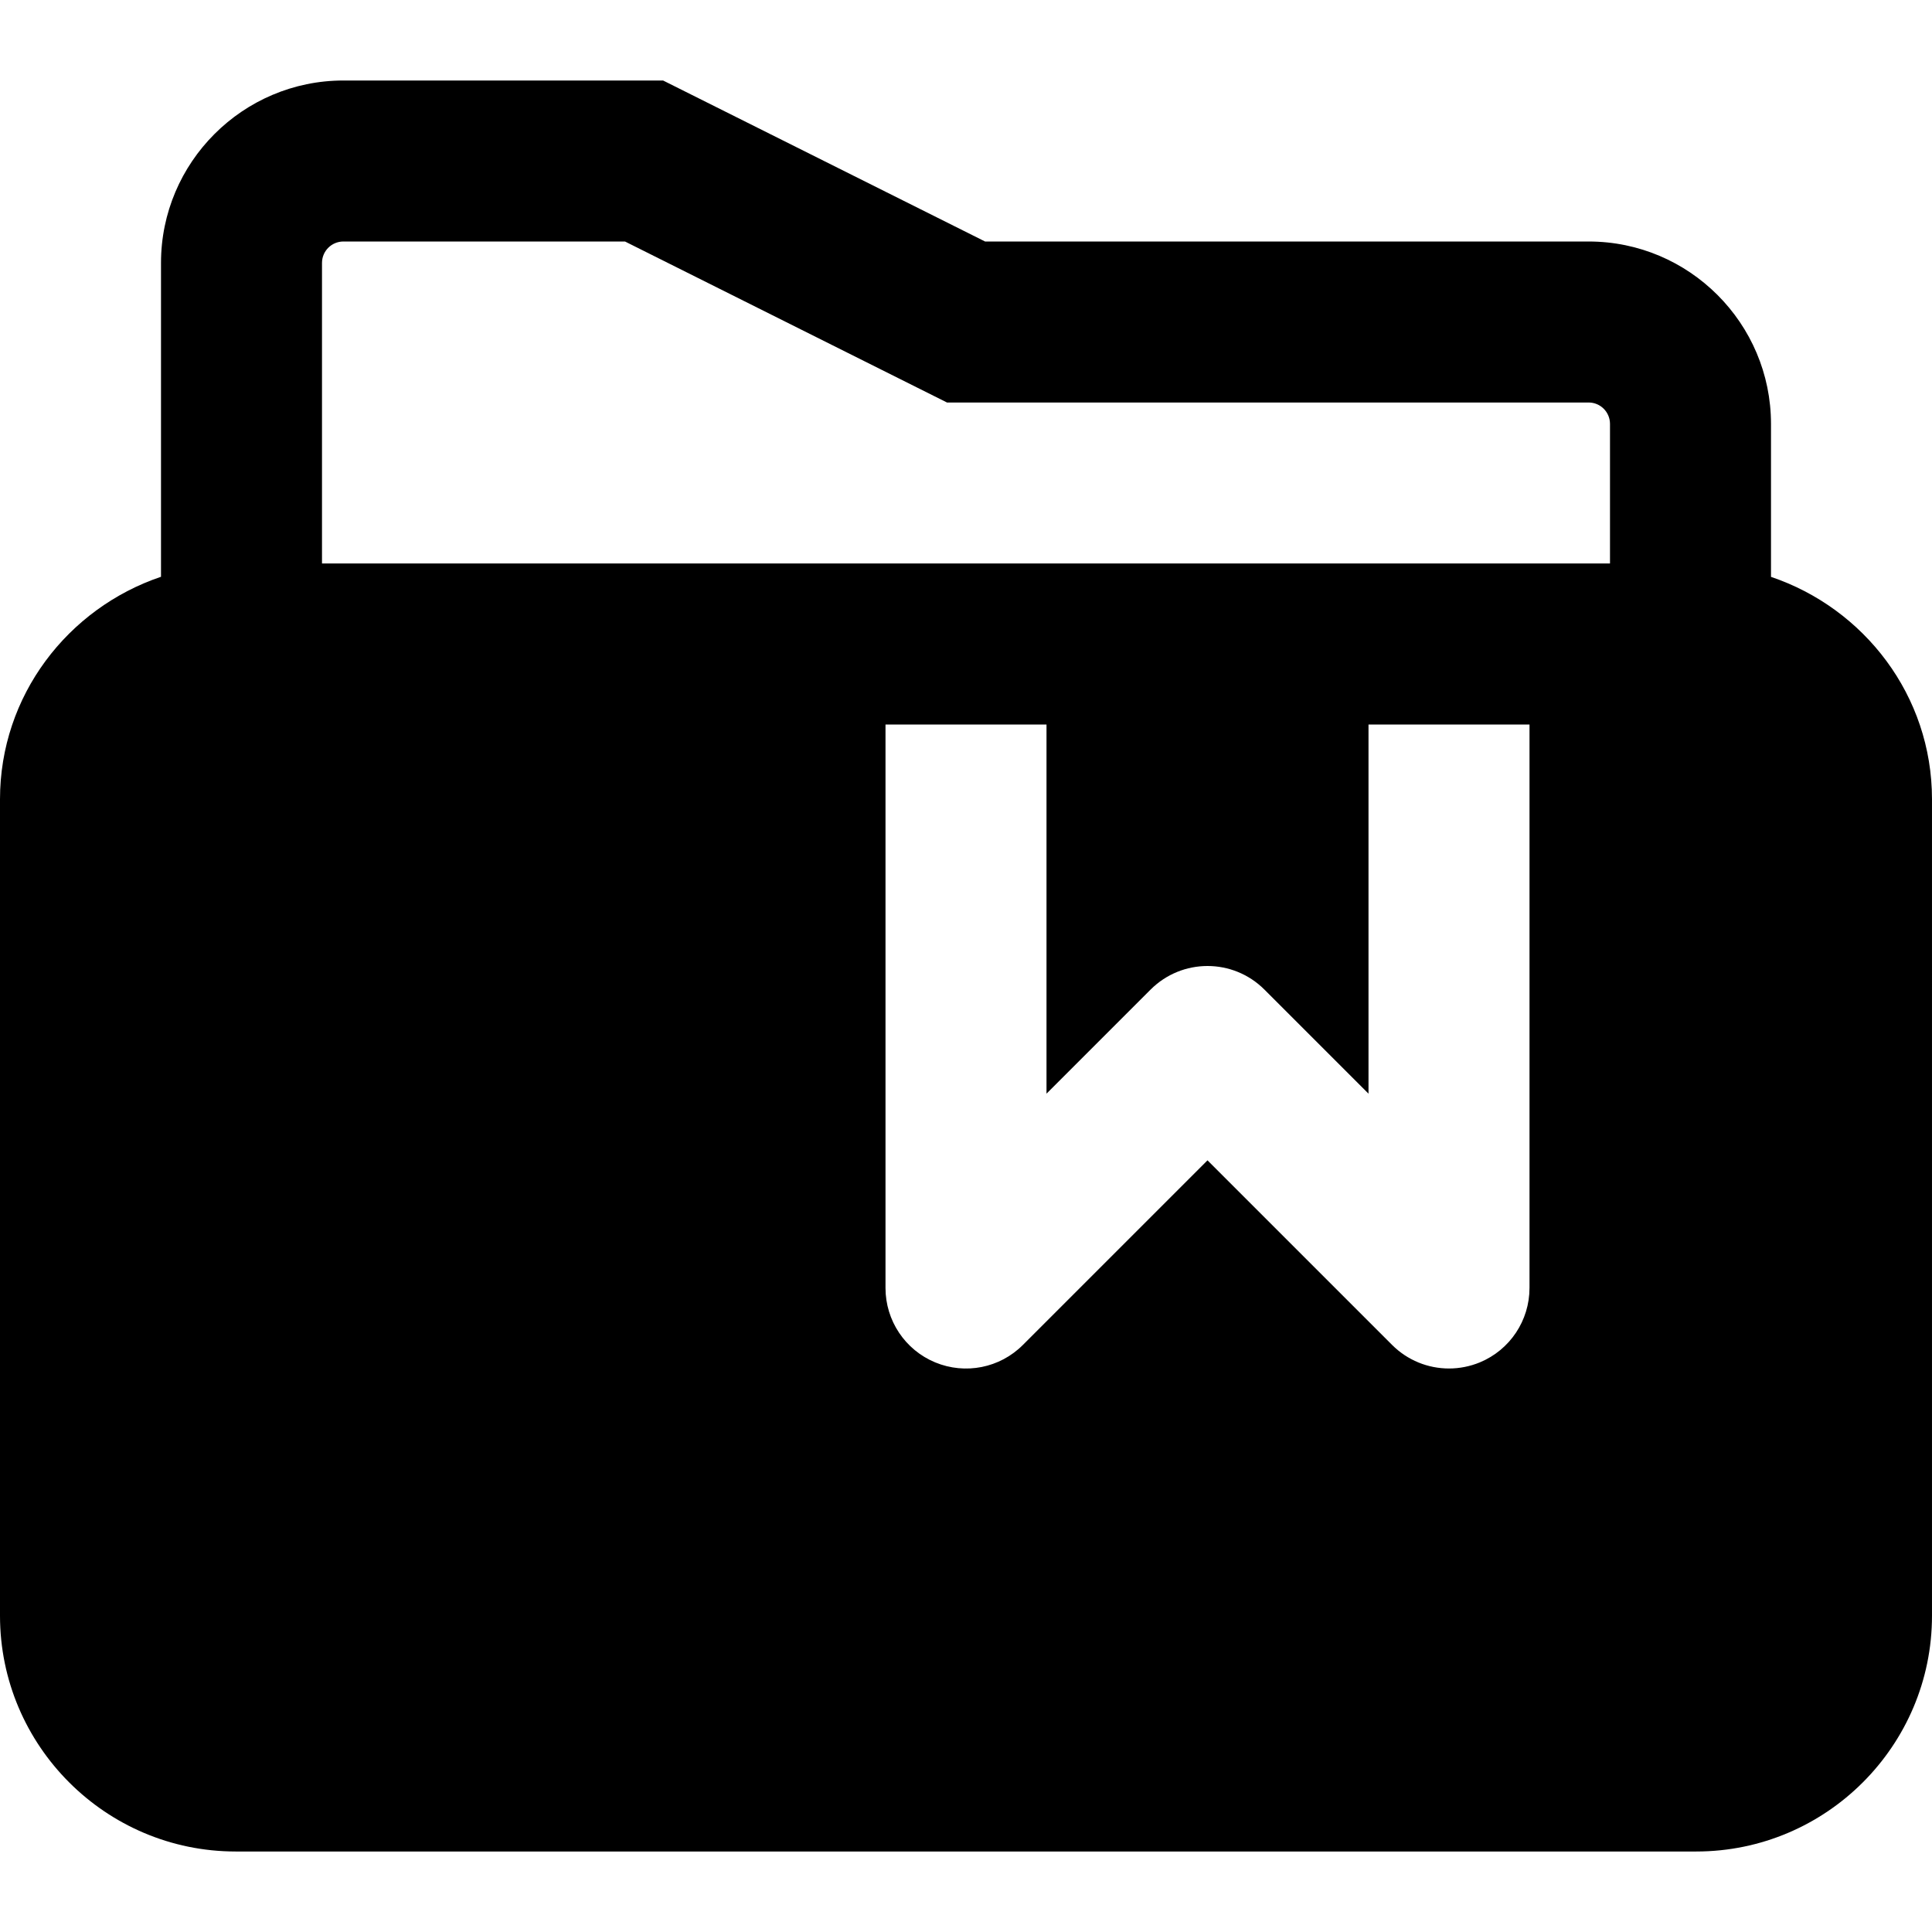 <?xml version="1.0" encoding="iso-8859-1"?>
<!-- Uploaded to: SVG Repo, www.svgrepo.com, Generator: SVG Repo Mixer Tools -->
<svg fill="#000000" height="800px" width="800px" version="1.1" id="Layer_1" xmlns="http://www.w3.org/2000/svg" xmlns:xlink="http://www.w3.org/1999/xlink" 
	 viewBox="0 0 512 512" xml:space="preserve">
<g>
	<g>
		<path d="M469.333,152.875v-40.533c0-26.645-21.675-48.341-48.32-48.341H261.056l-85.333-42.667H91.008
			c-26.645,0-48.341,21.696-48.341,48.341v83.179C17.963,161.195,0,184.341,0,211.819v216.363c0,34.453,28.032,62.485,62.485,62.485
			h387.029c34.453,0,62.485-28.032,62.485-62.485V211.819C512,184.341,494.037,161.216,469.333,152.875z M405.333,341.333
			c0,8.619-5.184,16.405-13.163,19.712c-2.645,1.088-5.419,1.621-8.171,1.621c-5.547,0-10.987-2.155-15.083-6.251L320,307.499
			l-48.917,48.917c-6.101,6.123-15.275,7.936-23.253,4.629c-7.979-3.307-13.163-11.093-13.163-19.712V192h42.667v97.835
			l27.584-27.584c4.16-4.16,9.621-6.251,15.083-6.251c5.461,0,10.923,2.091,15.083,6.251l27.584,27.584V192h42.667V341.333z
			 M426.667,149.333H384H256H85.333V69.675c0-3.136,2.539-5.675,5.675-5.675h74.624l85.333,42.667h170.048
			c3.115,0,5.653,2.539,5.653,5.675V149.333z"/>
	</g>
</g>
</svg>